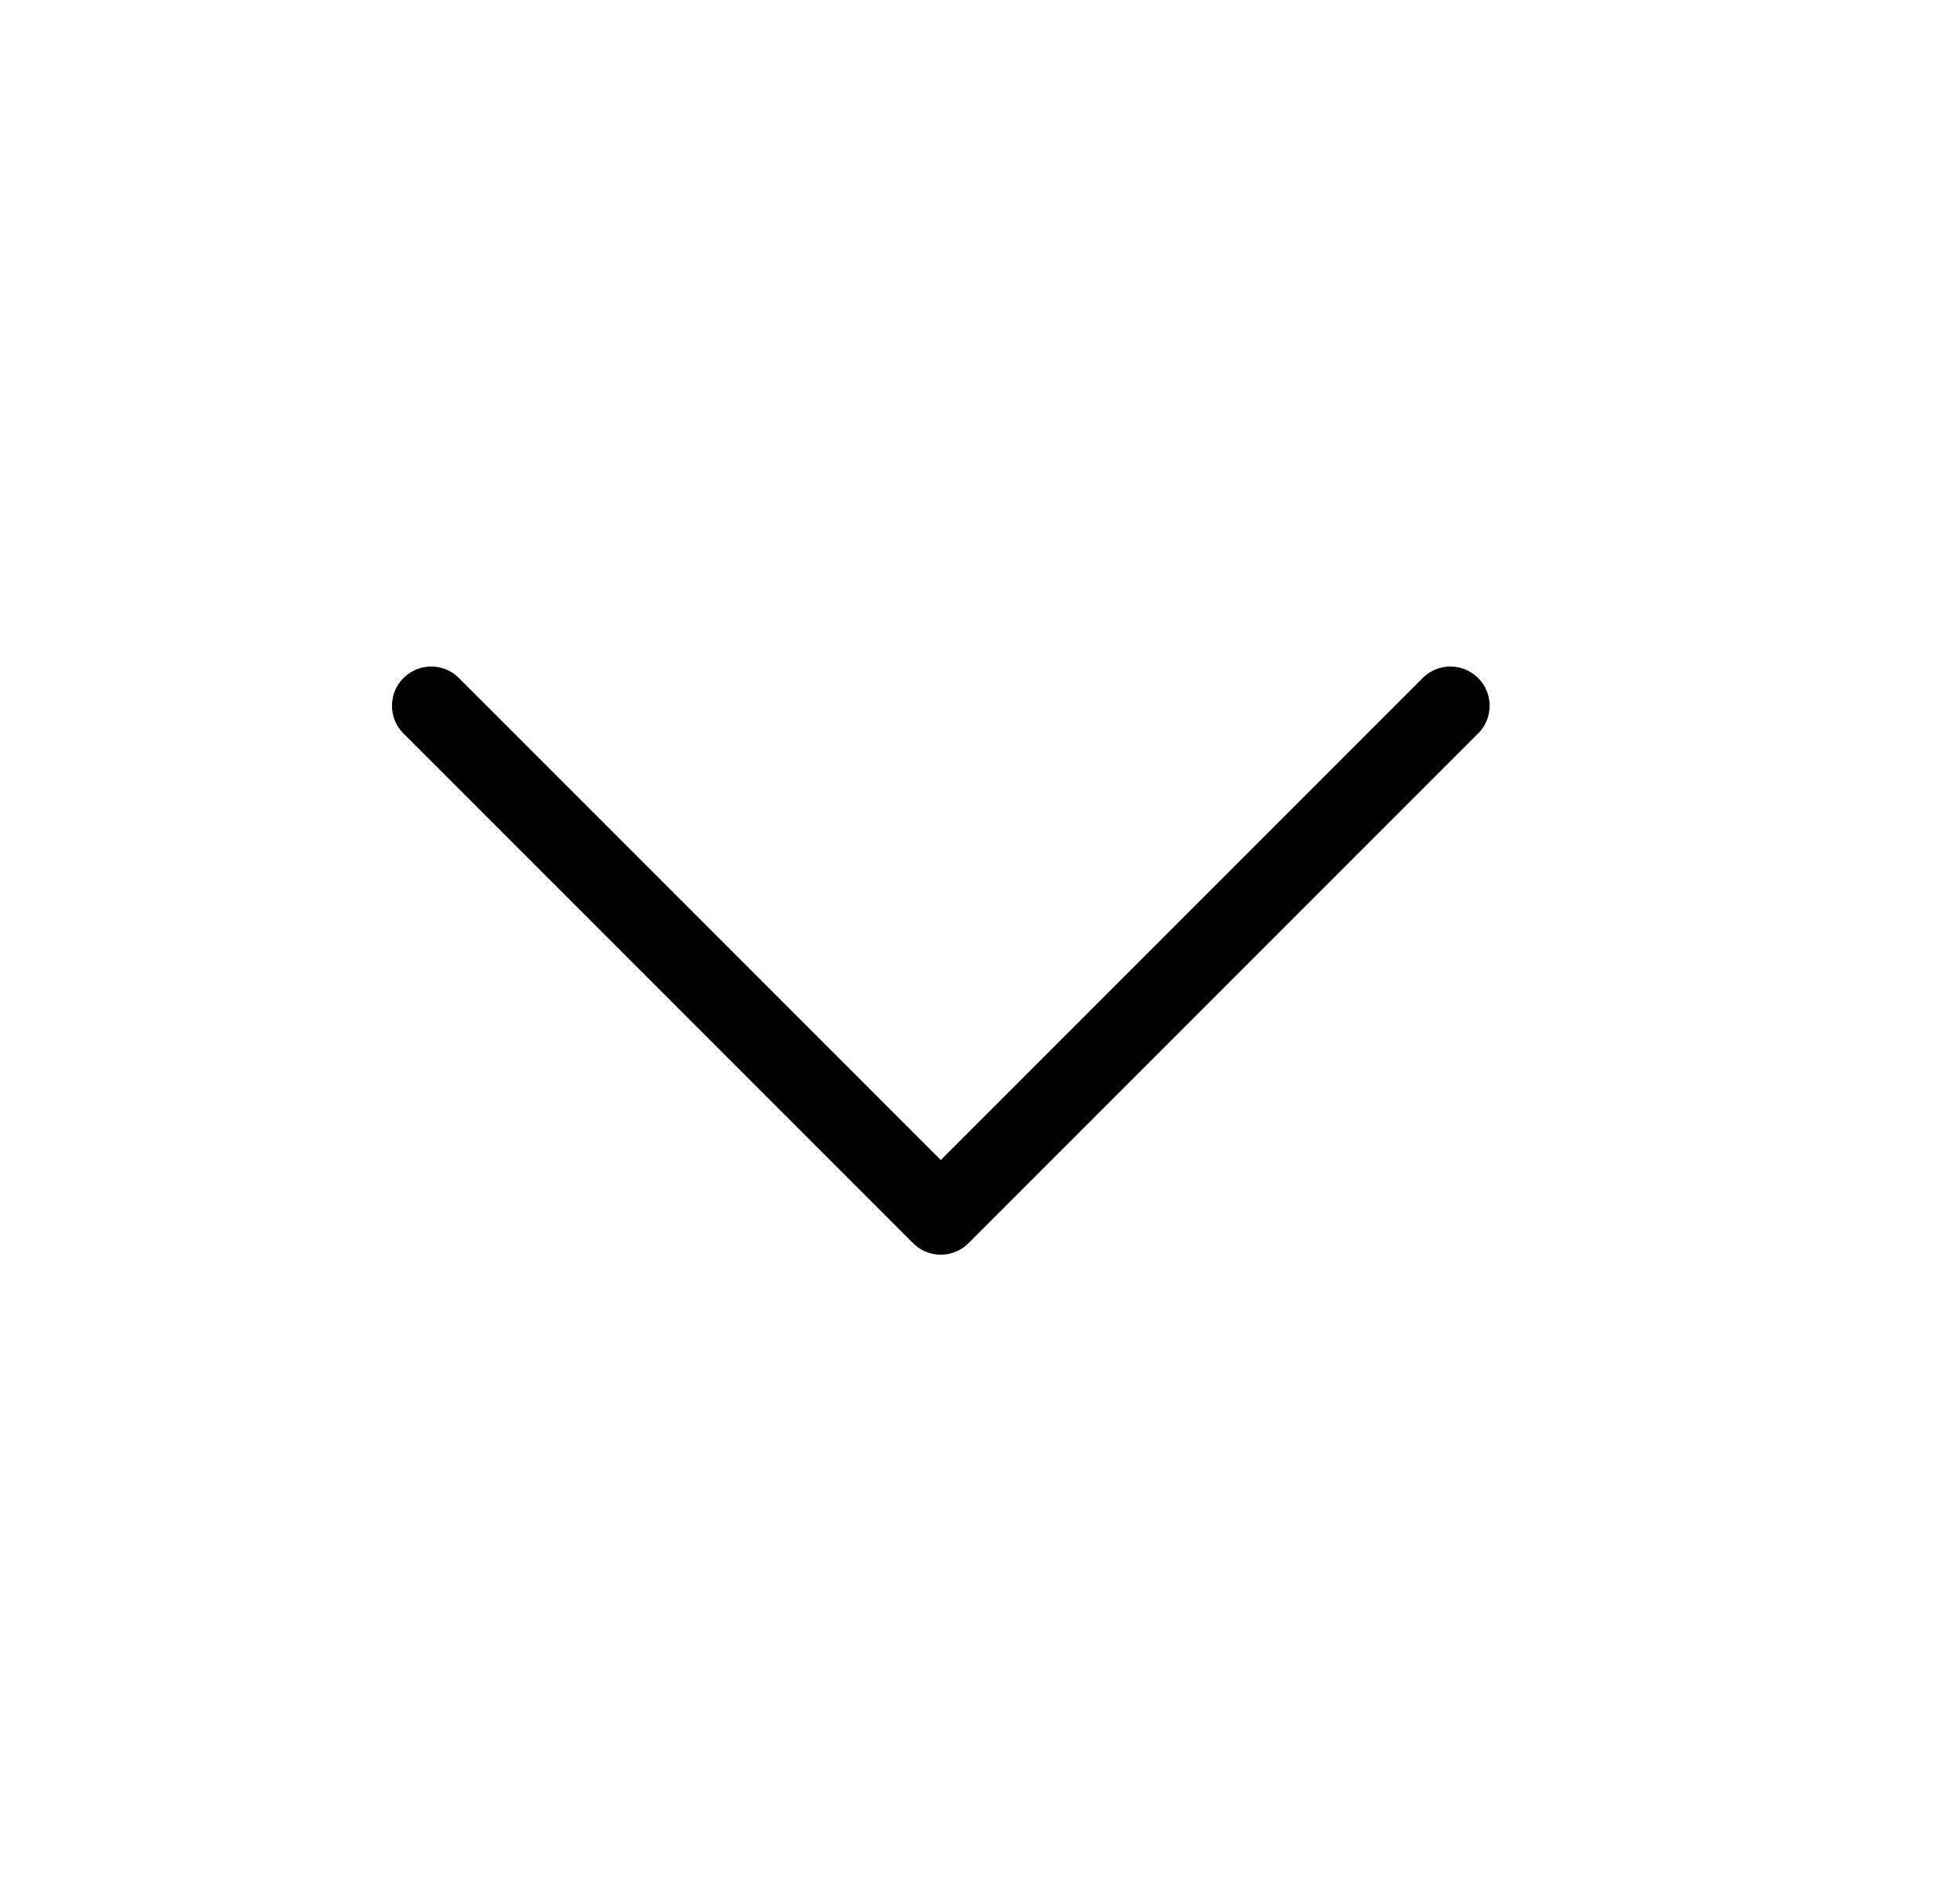 <svg width="25" height="24" viewBox="0 0 25 24" fill="none" xmlns="http://www.w3.org/2000/svg">
<g id="arrow_back" clip-path="url(#clip0_3036_3860)">
<path id="Vector 1" d="M18.5 9L12 15.5L5.5 9" stroke="black" stroke-linecap="round" stroke-linejoin="round"/>
</g>
<defs>
<clipPath id="clip0_3036_3860">
<rect width="24" height="24" fill="white" transform="matrix(-1 0 0 1 24.5 0)"/>
</clipPath>
</defs>
</svg>
